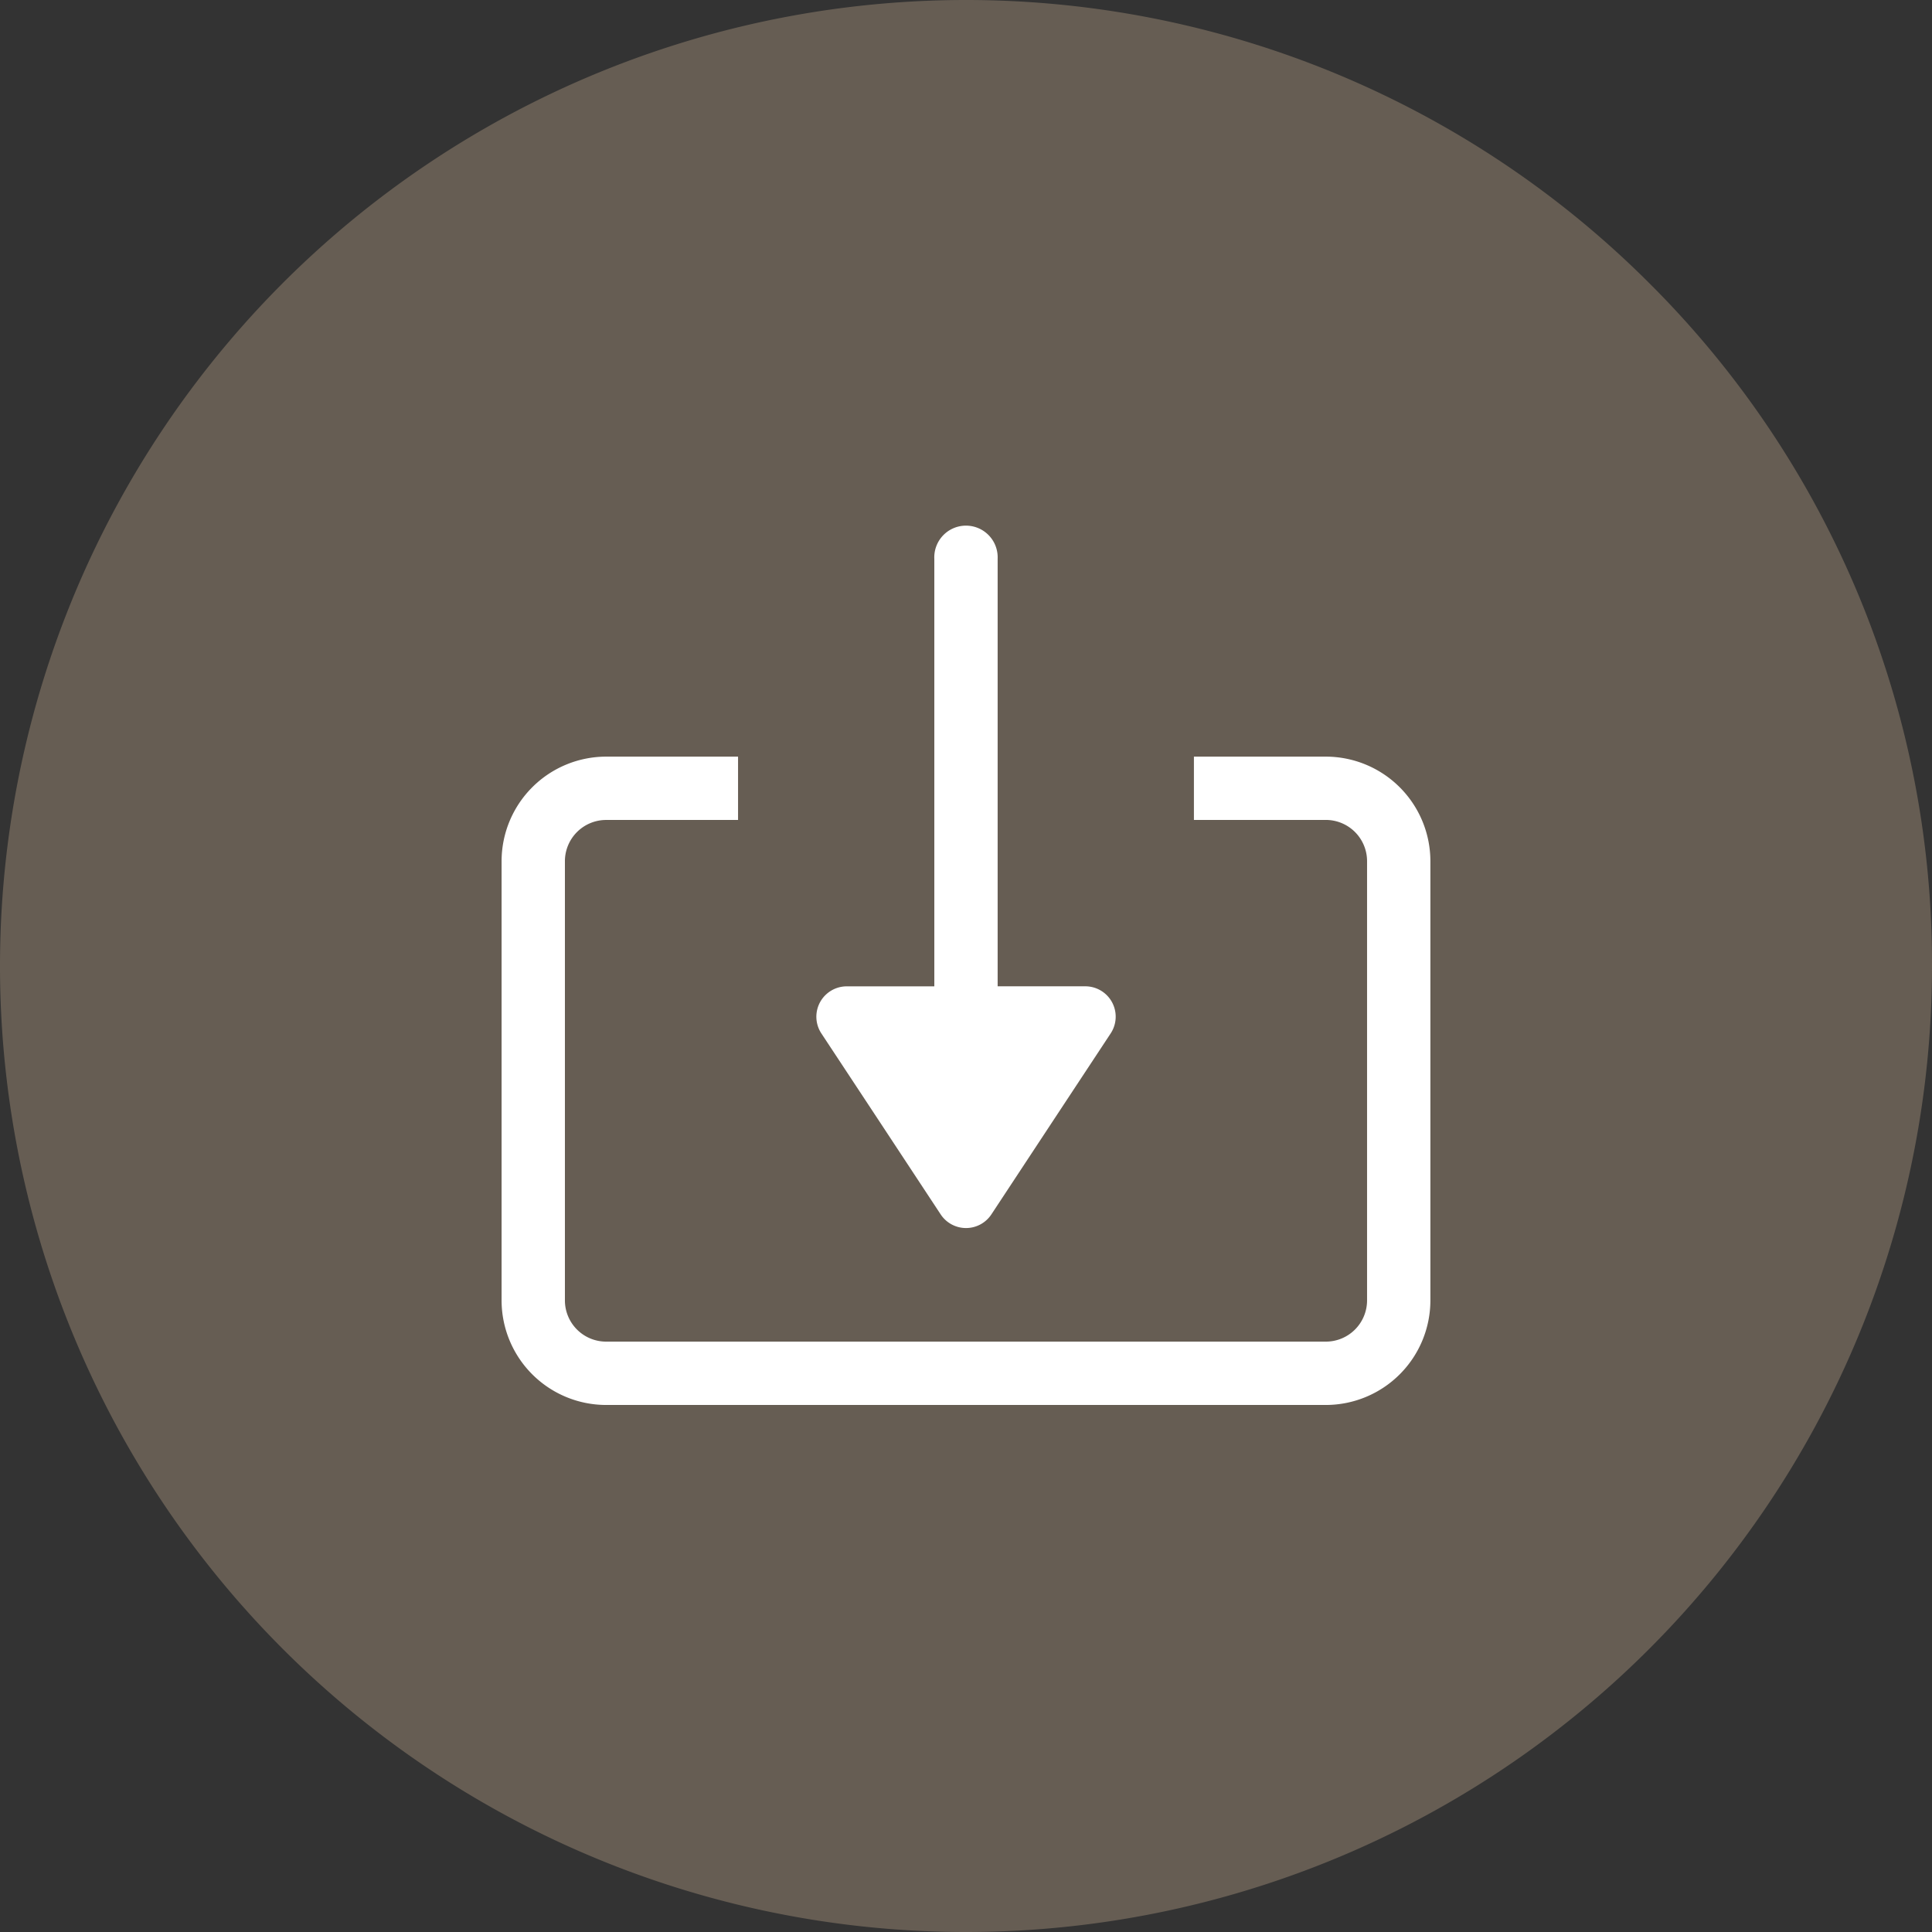 <svg xmlns="http://www.w3.org/2000/svg" width="146.298" height="146.299" viewBox="0 0 146.298 146.299">
  <rect x="0" y="0" width="146.298" height="146.299" fill="#333333" stroke="none"/>
  <g id="グループ_944" data-name="グループ 944" transform="translate(0 0)">
    <g id="楕円形_37" data-name="楕円形 37" transform="translate(3.915 4.158)" fill="#665d53" stroke="#707070" stroke-width="1">
      <circle cx="69.076" cy="69.076" r="69.076" stroke="none"/>
      <circle cx="69.076" cy="69.076" r="68.576" fill="none"/>
    </g>
    <path id="パス_217" data-name="パス 217" d="M2622.542,768.327a73.149,73.149,0,1,0,21.425,51.724,72.672,72.672,0,0,0-21.425-51.724m-4.137,99.311a67.3,67.3,0,1,1,19.711-47.587,66.857,66.857,0,0,1-19.711,47.587" transform="translate(-2497.669 -746.902)" fill="#665d53"/>
    <g id="グループ_950" data-name="グループ 950" transform="translate(37.986 39.912)">
      <path id="パス_218" data-name="パス 218" d="M2663.727,931.282h-9.99v4.795h9.99a3.124,3.124,0,0,1,3.121,3.121v33.263a3.124,3.124,0,0,1-3.121,3.121h-54.5a3.124,3.124,0,0,1-3.121-3.121V939.2a3.125,3.125,0,0,1,3.121-3.121h9.99v-4.795h-9.99a7.924,7.924,0,0,0-7.916,7.916v33.263a7.924,7.924,0,0,0,7.916,7.915h54.5a7.924,7.924,0,0,0,7.916-7.915V939.2a7.924,7.924,0,0,0-7.916-7.916" transform="translate(-2601.315 -913.901)" fill="#fff"/>
      <path id="パス_219" data-name="パス 219" d="M2705.656,903.466l4.726,7.173a2.3,2.3,0,0,0,3.848,0l4.726-7.173,4.3-6.521a2.3,2.3,0,0,0-1.924-3.571H2714.7V861a2.4,2.4,0,1,0-4.795,0v32.377h-6.625a2.3,2.3,0,0,0-1.924,3.571Z" transform="translate(-2677.141 -858.599)" fill="#fff"/>
    </g>
  </g>
</svg>
